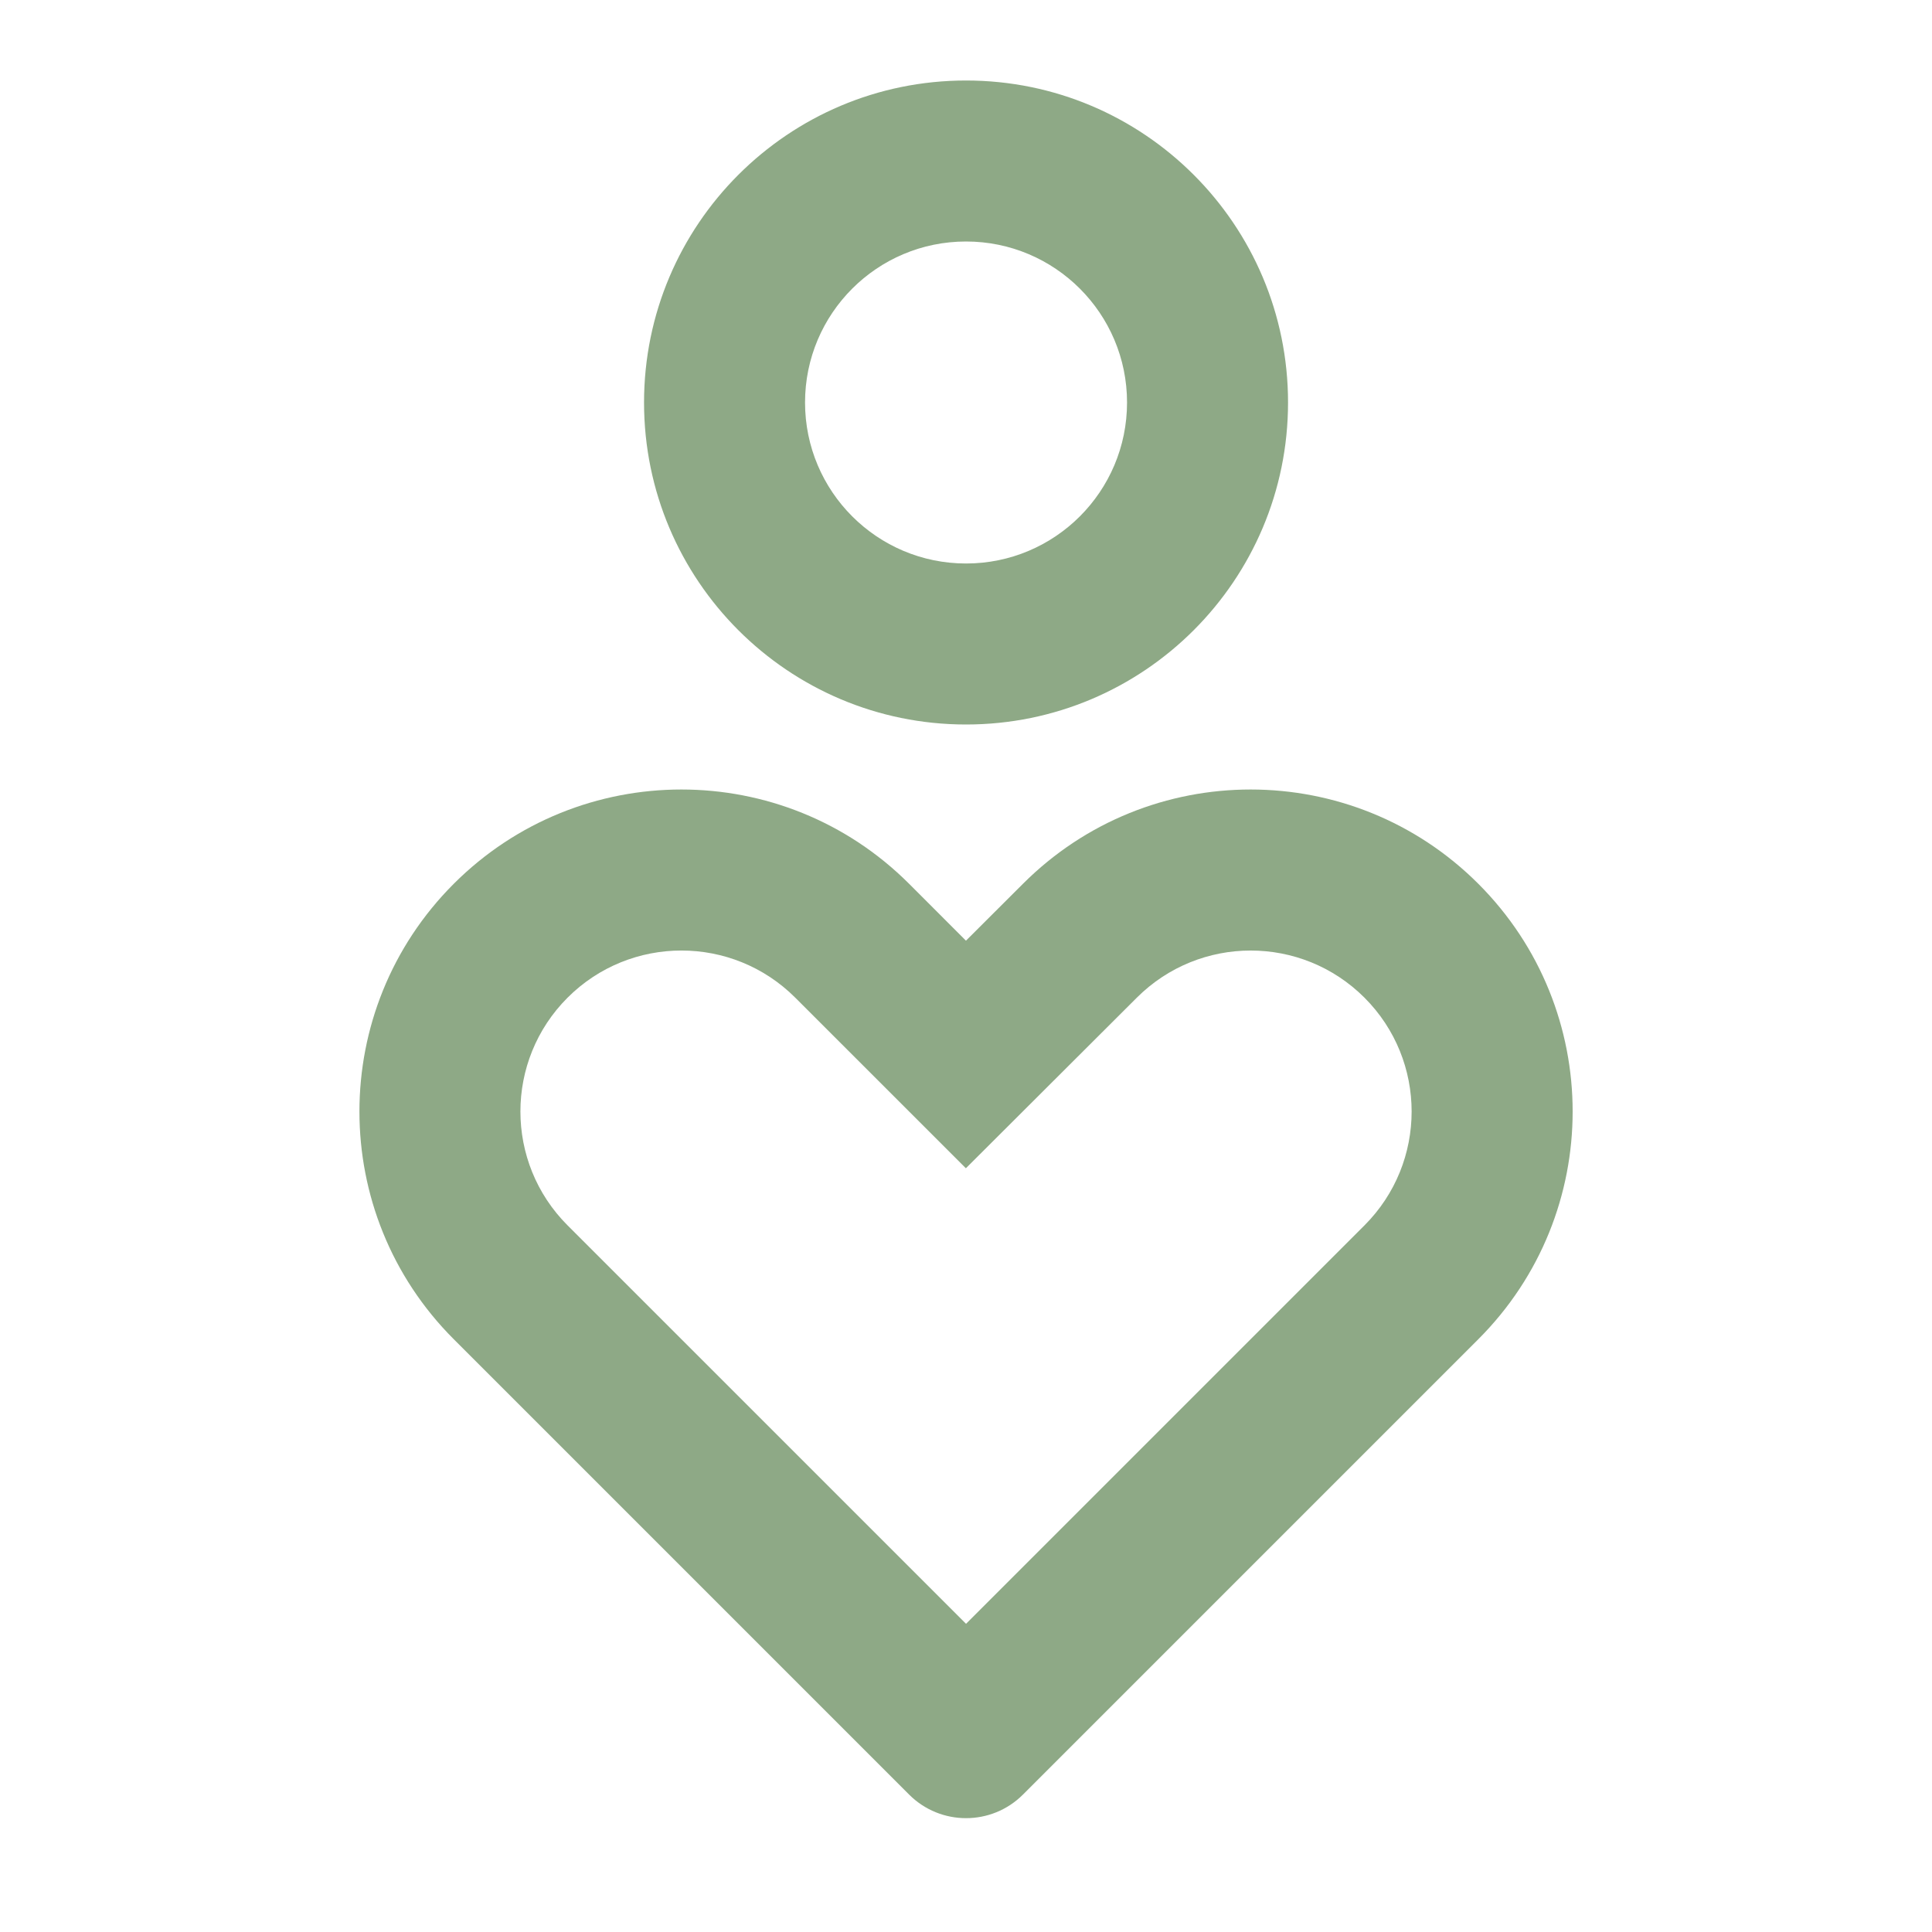 <svg width="48" height="48" viewBox="0 0 48 48" fill="none" xmlns="http://www.w3.org/2000/svg">
<path d="M36.729 21.958C39.853 25.083 39.853 30.148 36.729 33.272L25.415 44.586C24.634 45.367 23.368 45.367 22.587 44.586L11.273 33.272C8.149 30.148 8.149 25.083 11.273 21.958C14.397 18.834 19.462 18.834 22.587 21.958L23.999 23.371L25.415 21.958C28.539 18.834 33.604 18.834 36.729 21.958ZM14.101 24.787C12.539 26.349 12.539 28.882 14.101 30.444L24.001 40.343L33.9 30.444C35.462 28.882 35.462 26.349 33.9 24.787C32.338 23.225 29.805 23.225 28.241 24.79L23.997 29.025L19.758 24.787C18.196 23.225 15.663 23.225 14.101 24.787ZM24.001 2C28.419 2 32.001 5.582 32.001 10C32.001 14.418 28.419 18 24.001 18C19.582 18 16.001 14.418 16.001 10C16.001 5.582 19.582 2 24.001 2ZM24.001 6C21.792 6 20.001 7.791 20.001 10C20.001 12.209 21.792 14 24.001 14C26.21 14 28.001 12.209 28.001 10C28.001 7.791 26.21 6 24.001 6Z" fill="#8EA986"/>
</svg>
